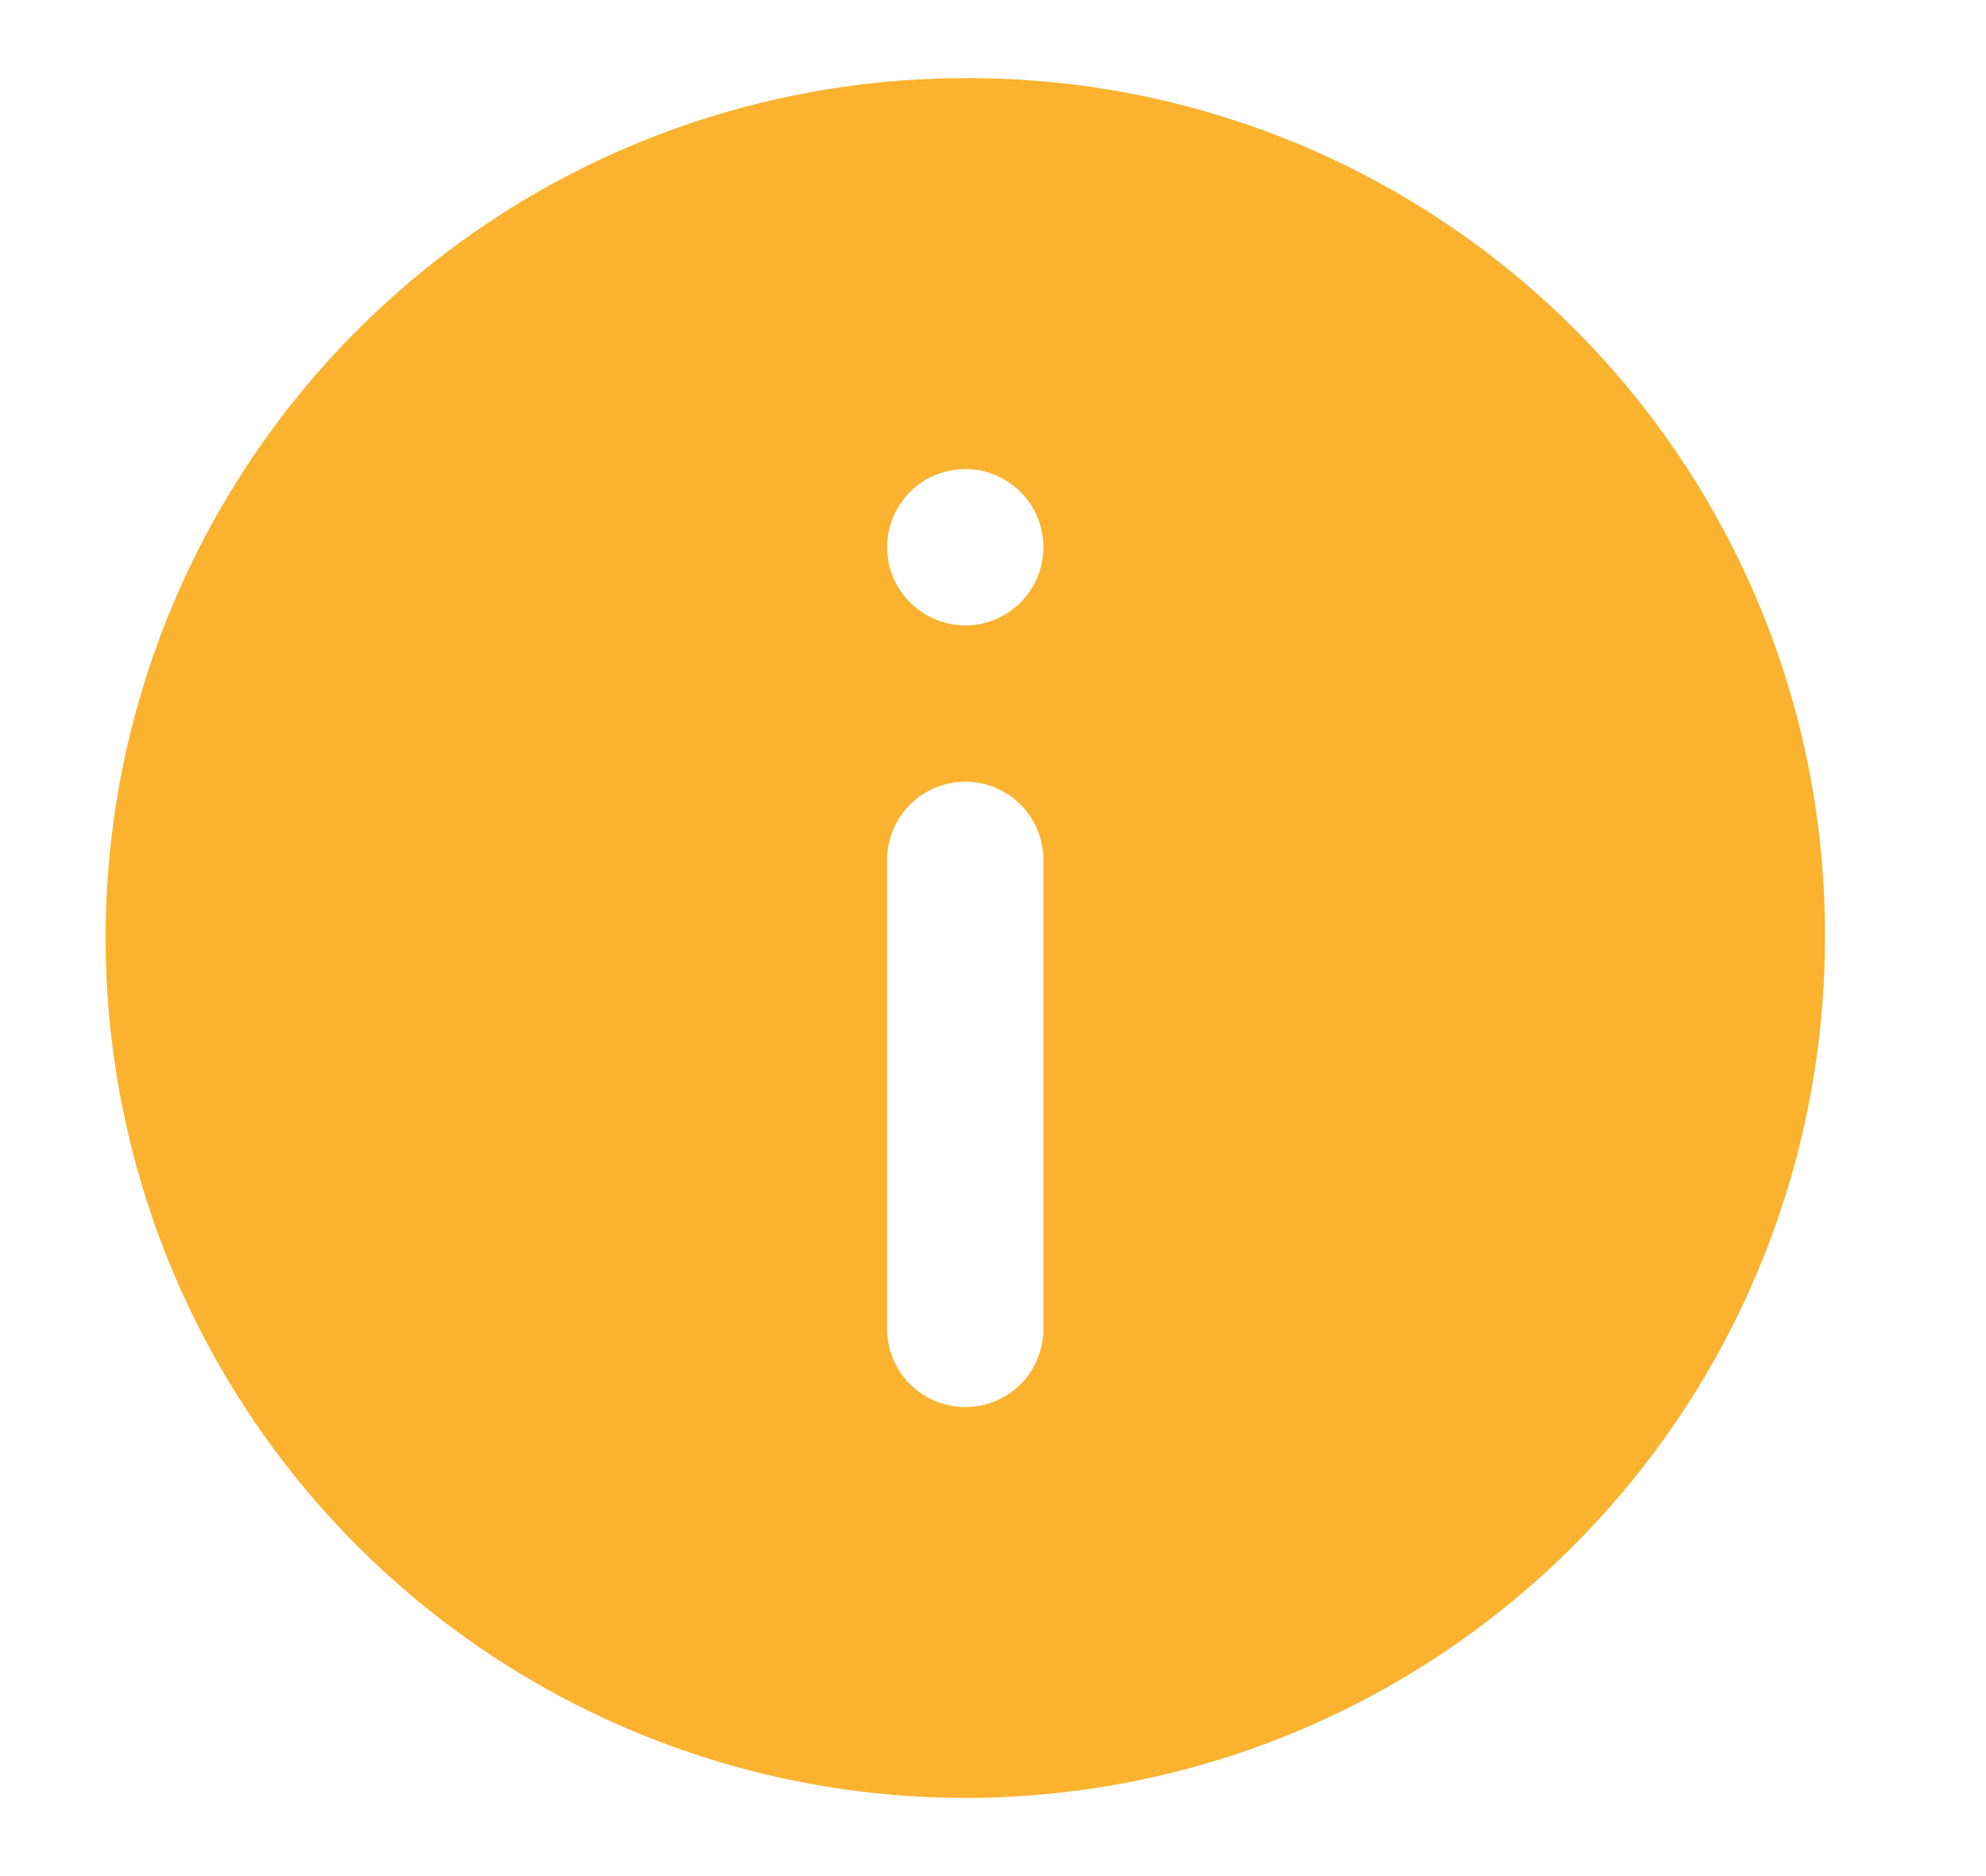 <svg width="18" height="17" viewBox="0 0 18 17" fill="none" xmlns="http://www.w3.org/2000/svg">
<g clip-path="url(#clip0_3360_62387)">
<path d="M8.749 0.708C7.208 0.708 5.701 1.165 4.42 2.021C3.139 2.878 2.14 4.095 1.55 5.518C0.96 6.942 0.806 8.509 1.107 10.02C1.407 11.531 2.149 12.92 3.239 14.009C4.329 15.099 5.717 15.841 7.229 16.142C8.74 16.443 10.307 16.288 11.73 15.699C13.154 15.109 14.371 14.11 15.227 12.829C16.083 11.547 16.54 10.041 16.54 8.5C16.545 7.475 16.347 6.46 15.957 5.513C15.567 4.565 14.993 3.704 14.269 2.98C13.544 2.256 12.683 1.682 11.736 1.292C10.789 0.902 9.773 0.704 8.749 0.708ZM9.457 12.042C9.457 12.229 9.382 12.41 9.25 12.543C9.117 12.675 8.937 12.75 8.749 12.75C8.561 12.75 8.381 12.675 8.248 12.543C8.115 12.41 8.04 12.229 8.04 12.042V7.792C8.04 7.604 8.115 7.424 8.248 7.291C8.381 7.158 8.561 7.083 8.749 7.083C8.937 7.083 9.117 7.158 9.25 7.291C9.382 7.424 9.457 7.604 9.457 7.792V12.042ZM8.749 5.667C8.609 5.667 8.472 5.625 8.355 5.547C8.239 5.469 8.148 5.359 8.094 5.229C8.041 5.1 8.027 4.958 8.054 4.82C8.081 4.683 8.149 4.557 8.248 4.457C8.347 4.358 8.473 4.291 8.611 4.264C8.748 4.236 8.89 4.25 9.02 4.304C9.149 4.358 9.26 4.448 9.338 4.565C9.415 4.681 9.457 4.818 9.457 4.958C9.457 5.146 9.382 5.326 9.25 5.459C9.117 5.592 8.937 5.667 8.749 5.667Z" fill="#FBB22F"/>
</g>
<defs>
<clipPath id="clip0_3360_62387">
<rect width="17" height="17" fill="white" transform="translate(0.25)"/>
</clipPath>
</defs>
</svg>
